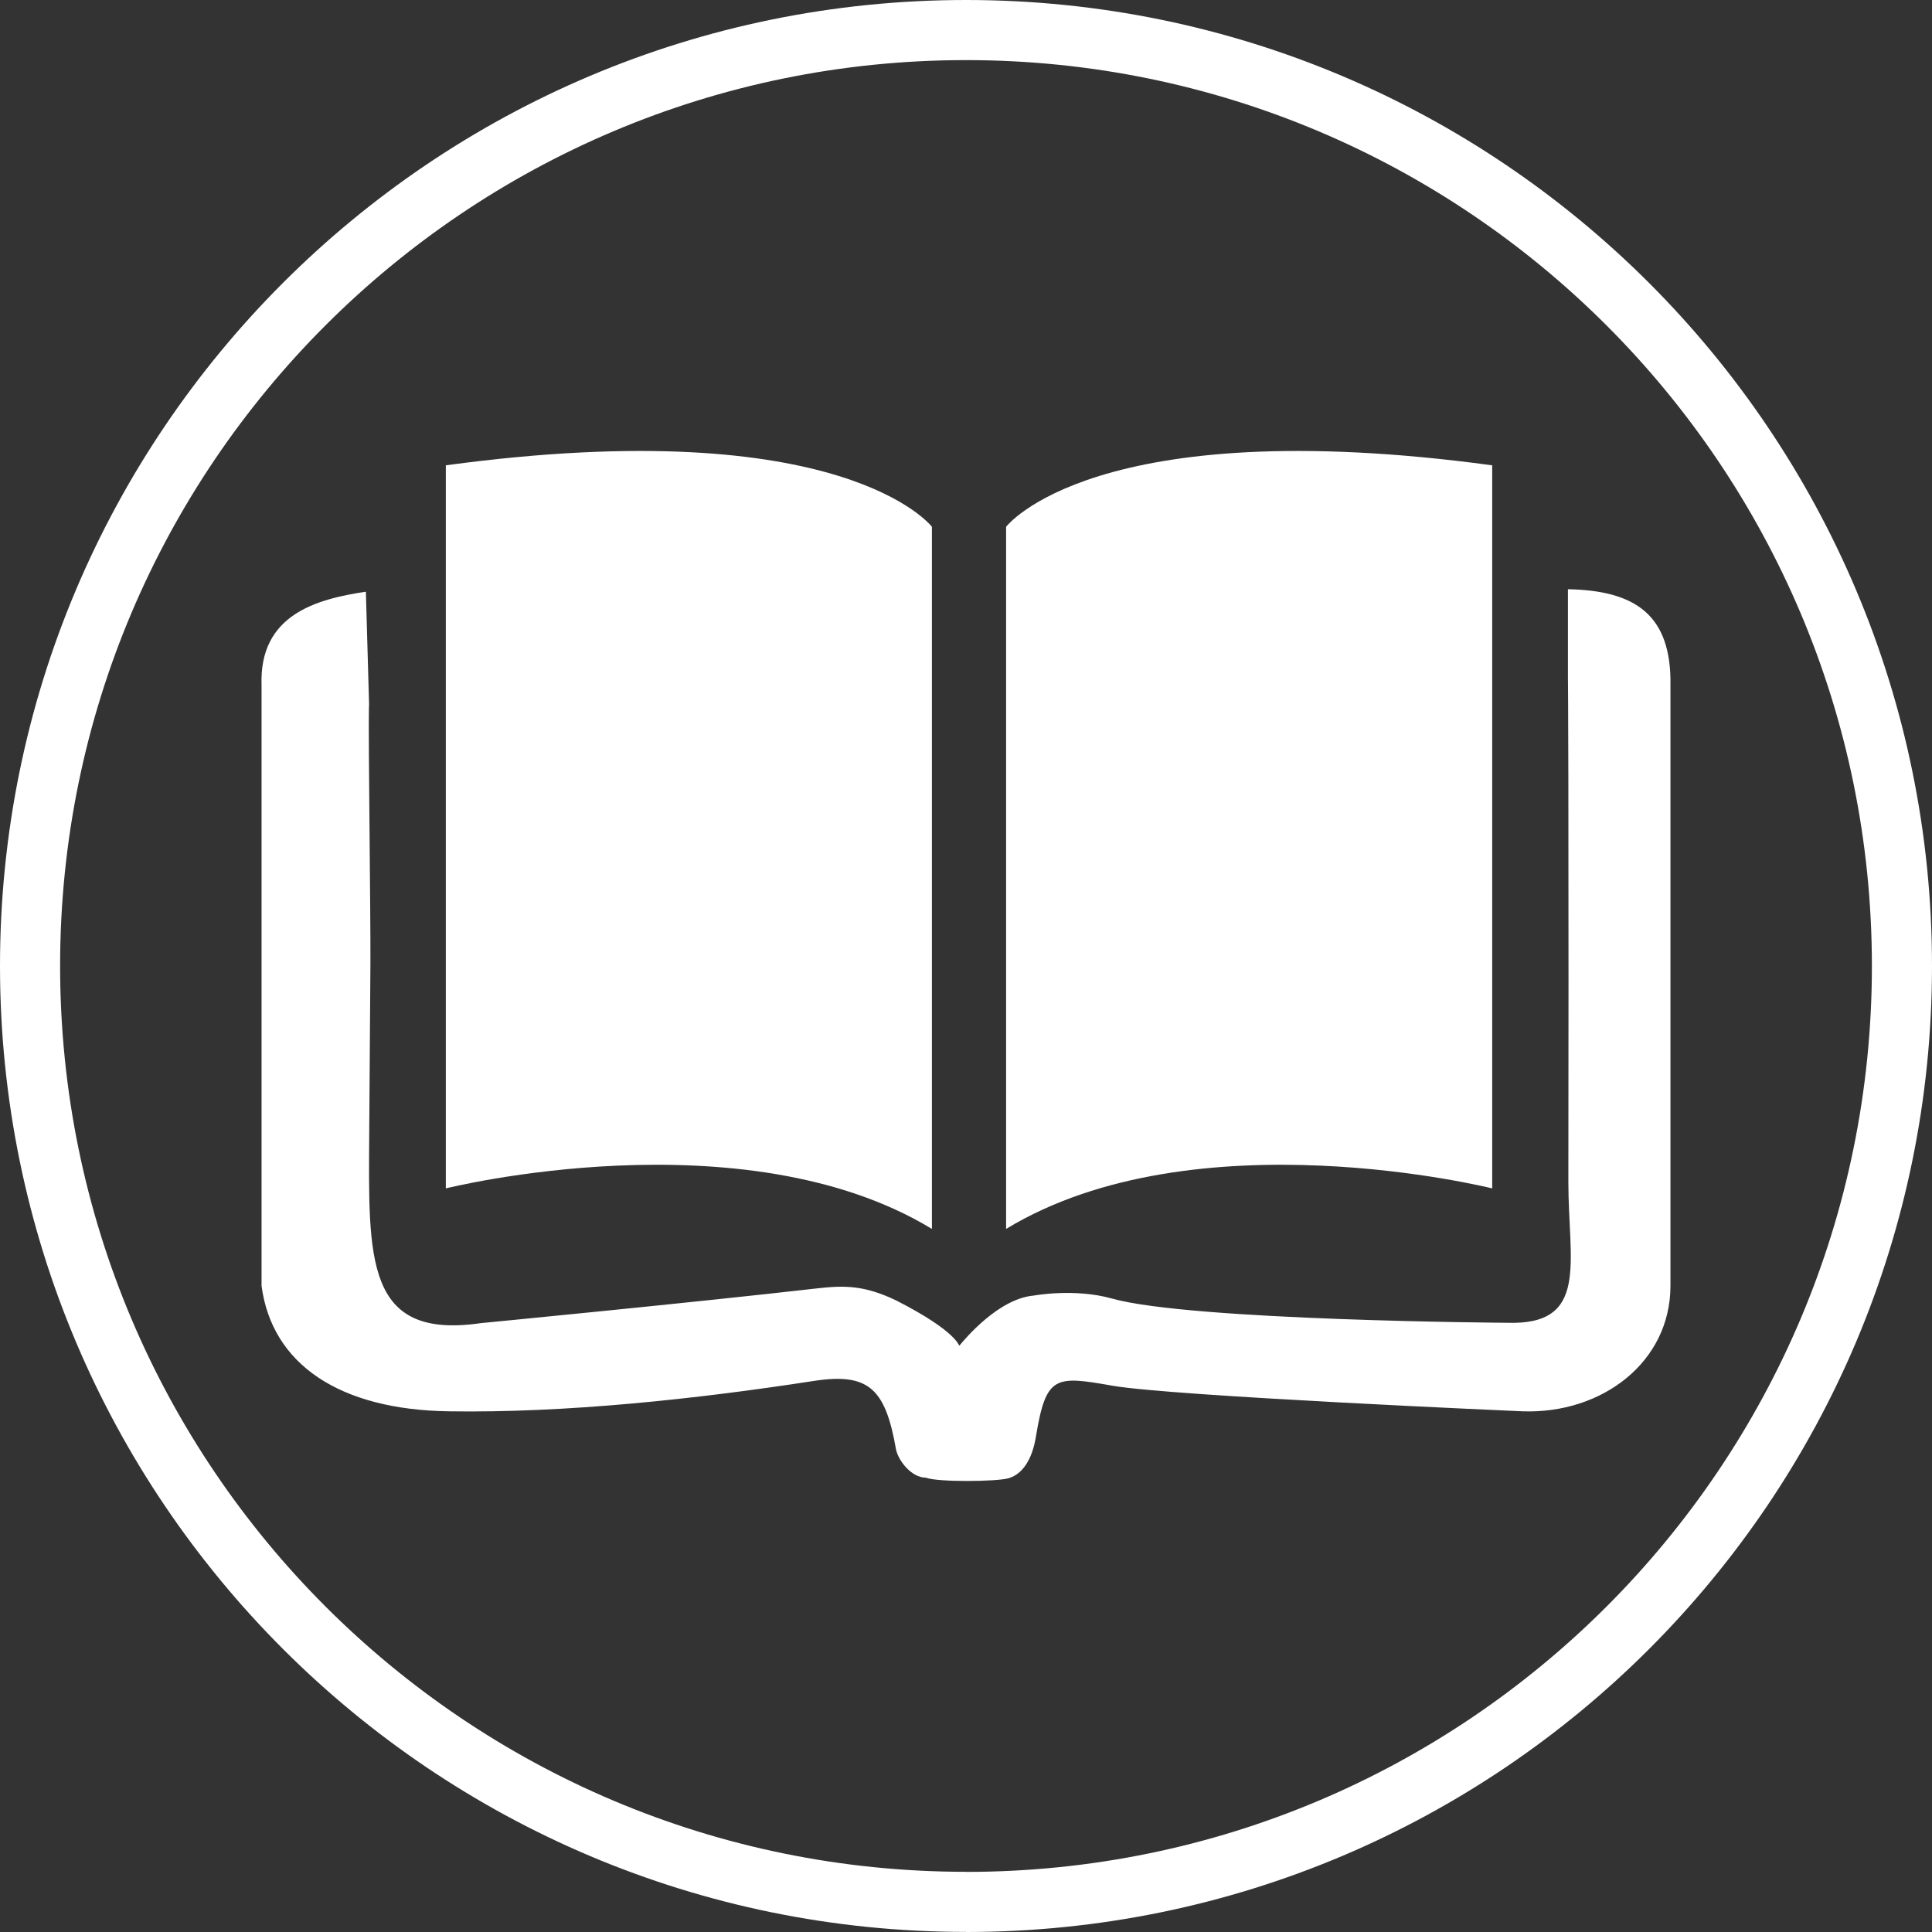 <svg xmlns="http://www.w3.org/2000/svg" viewBox="0 0 225 225"><rect x="0" y="0" width="225" height="225" fill="#333333" stroke="none"/><defs><style>.d{fill:#fff;}.e{fill:none;stroke:#fff;stroke-miterlimit:10;stroke-width:7px;}</style></defs><g id="a"></g><g id="b"><g id="c"><path class="e" d="M112.5,221.5c60.2,0,109-48.8,109-109S172.7,3.5,112.5,3.5,3.5,52.3,3.5,112.49s48.8,109,109,109"></path><g><path class="d" d="M43,81.94q-.1-.19,0,10.5c.22,25.26,.15,14.25,0,39.51-.09,14.7-.49,24.1,13.01,22.14,0,0,24.52-2.37,39.19-4.05,3.14-.36,5.48-.36,9.17,1.41,7.24,3.69,7.28,5.36,7.36,5.26,.66-.79,4.56-5.48,8.67-5.83,0,0,4.73-.88,9.11,.35,9.19,2.58,45.95,2.82,45.95,2.82,9.67,.34,7.19-7.02,7.19-16.42,.02-27.68,.03-19.06,0-46.73-.01-7.63-.05-12.27-.05-11.95v-10.33c7.85,.15,12.07,2.98,11.94,11.19v69.94c0,8.86-7.95,14.94-17.23,14.61,0,0-40.77-1.76-47.75-2.98-6.66-1.17-7.72-1.23-8.9,5.82-.13,.81-.67,4.22-3.22,4.96-1.35,.39-8.23,.47-9.61-.07-1.72,0-3.26-2.06-3.49-3.34-1.23-7.04-3.19-8.9-9.54-7.93-13.66,2.11-28.92,3.75-42.56,3.54-12.73-.19-20.57-5.49-21.78-14.61V79.81c-.29-8.21,6.35-10.03,12.15-10.9l.37,13.03"></path><path class="d" d="M51.92,54.19v84.21s34.59-8.65,56.61,4.72V61.35s-10.22-13.44-56.61-7.16"></path><path class="d" d="M173.78,54.19v84.21s-34.59-8.65-56.61,4.72V61.35s10.22-13.44,56.61-7.16"></path></g></g></g></svg>